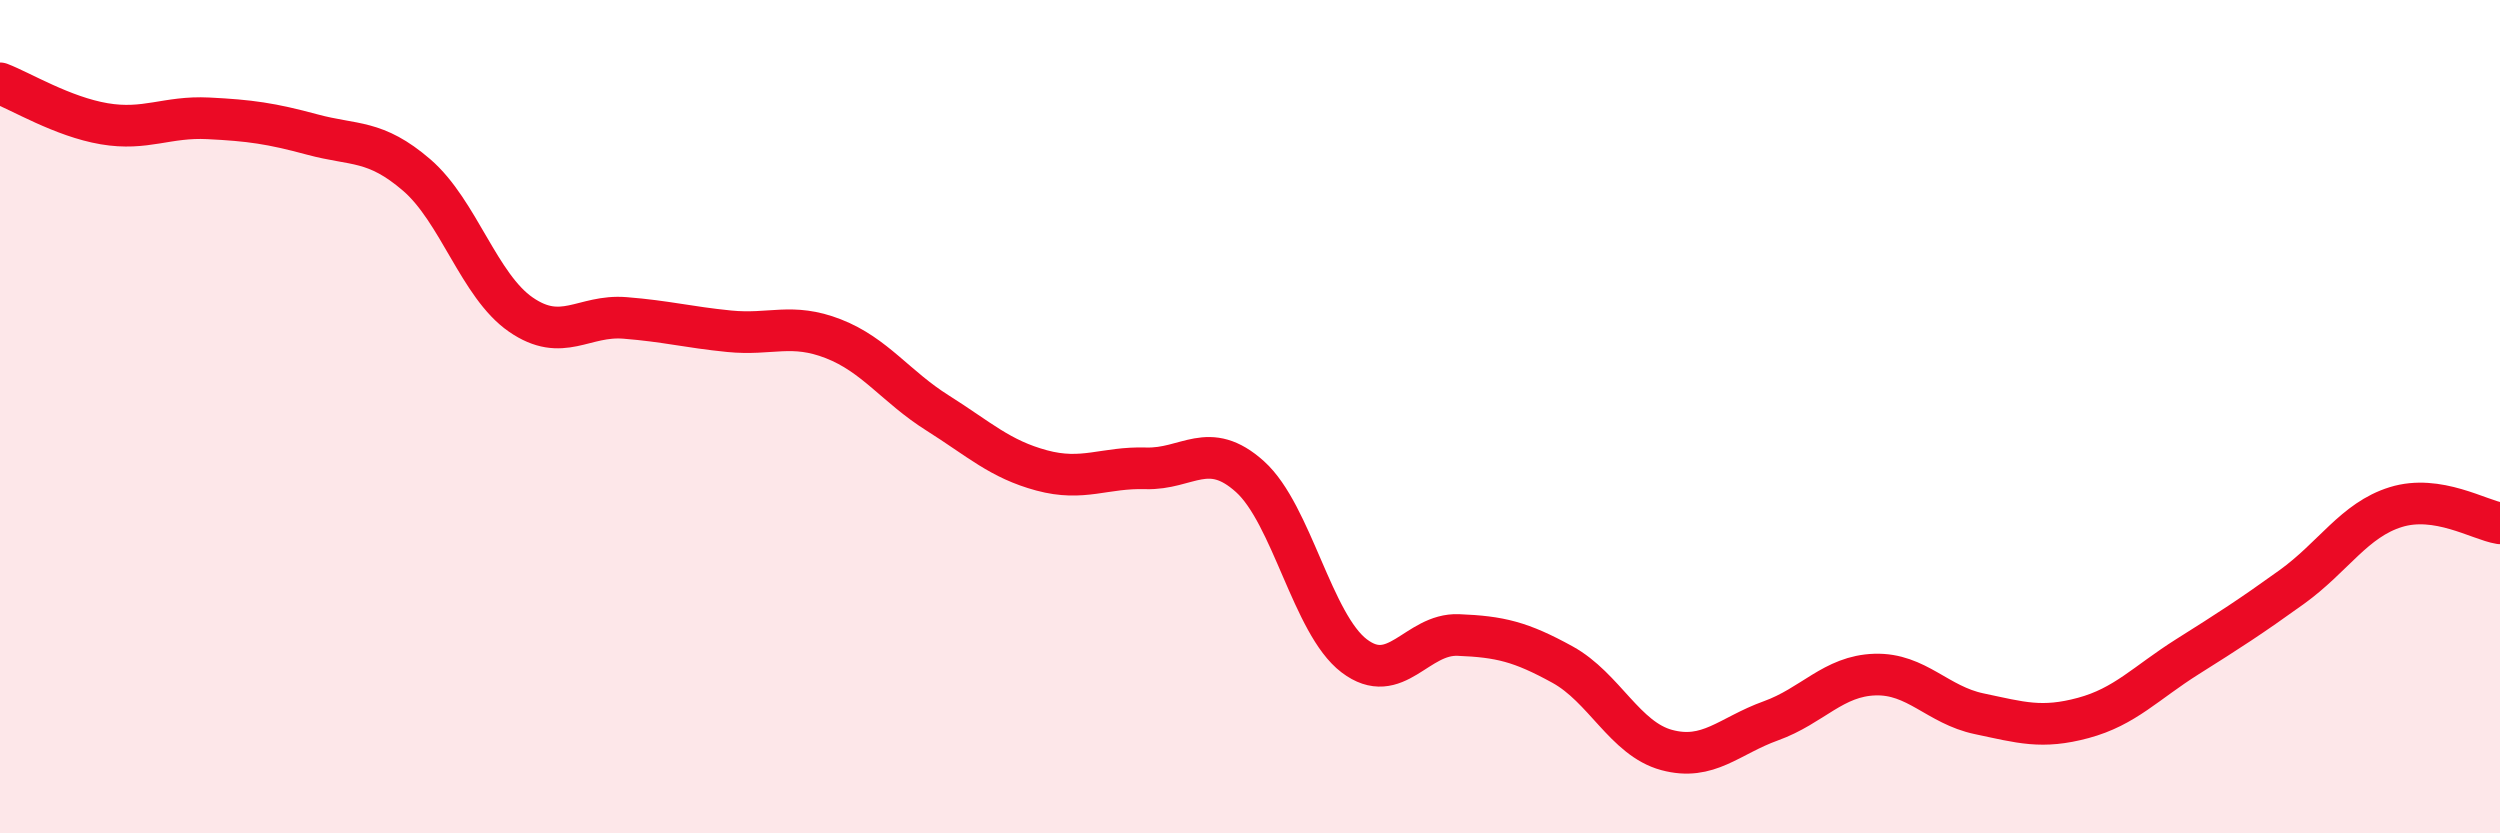 
    <svg width="60" height="20" viewBox="0 0 60 20" xmlns="http://www.w3.org/2000/svg">
      <path
        d="M 0,2 C 0.5,2.19 1.5,2.8 2.5,2.97 C 3.5,3.14 4,2.79 5,2.84 C 6,2.89 6.5,2.96 7.5,3.23 C 8.5,3.5 9,3.34 10,4.2 C 11,5.06 11.5,6.86 12.5,7.55 C 13.5,8.24 14,7.55 15,7.63 C 16,7.71 16.5,7.85 17.5,7.95 C 18.5,8.05 19,7.74 20,8.13 C 21,8.52 21.5,9.28 22.5,9.91 C 23.5,10.54 24,11.02 25,11.29 C 26,11.56 26.5,11.21 27.5,11.24 C 28.5,11.27 29,10.54 30,11.44 C 31,12.34 31.5,14.98 32.5,15.74 C 33.5,16.5 34,15.2 35,15.24 C 36,15.28 36.5,15.4 37.5,15.95 C 38.5,16.5 39,17.73 40,18 C 41,18.27 41.5,17.66 42.5,17.3 C 43.5,16.94 44,16.22 45,16.19 C 46,16.16 46.5,16.92 47.5,17.13 C 48.5,17.34 49,17.5 50,17.23 C 51,16.96 51.5,16.39 52.5,15.76 C 53.5,15.13 54,14.81 55,14.09 C 56,13.37 56.5,12.48 57.5,12.17 C 58.5,11.86 59.5,12.48 60,12.56L60 20L0 20Z"
        fill="#EB0A25"
        opacity="0.1"
        stroke-linecap="round"
        stroke-linejoin="round"
      />
      <path
        d="M 0,2 C 0.5,2.19 1.5,2.8 2.5,2.97 C 3.5,3.14 4,2.79 5,2.84 C 6,2.89 6.5,2.96 7.5,3.23 C 8.5,3.5 9,3.34 10,4.2 C 11,5.06 11.5,6.86 12.5,7.55 C 13.5,8.24 14,7.55 15,7.63 C 16,7.71 16.5,7.85 17.5,7.95 C 18.5,8.05 19,7.74 20,8.13 C 21,8.52 21.5,9.28 22.5,9.91 C 23.5,10.54 24,11.02 25,11.29 C 26,11.56 26.5,11.21 27.5,11.24 C 28.5,11.27 29,10.54 30,11.44 C 31,12.34 31.5,14.98 32.5,15.74 C 33.5,16.5 34,15.2 35,15.24 C 36,15.28 36.5,15.4 37.5,15.95 C 38.5,16.5 39,17.73 40,18 C 41,18.27 41.5,17.66 42.5,17.3 C 43.5,16.94 44,16.22 45,16.19 C 46,16.16 46.5,16.92 47.5,17.13 C 48.5,17.34 49,17.5 50,17.23 C 51,16.96 51.5,16.39 52.5,15.76 C 53.5,15.13 54,14.81 55,14.09 C 56,13.37 56.5,12.48 57.5,12.17 C 58.5,11.86 59.5,12.48 60,12.56"
        stroke="#EB0A25"
        stroke-width="1"
        fill="none"
        stroke-linecap="round"
        stroke-linejoin="round"
      />
    </svg>
  